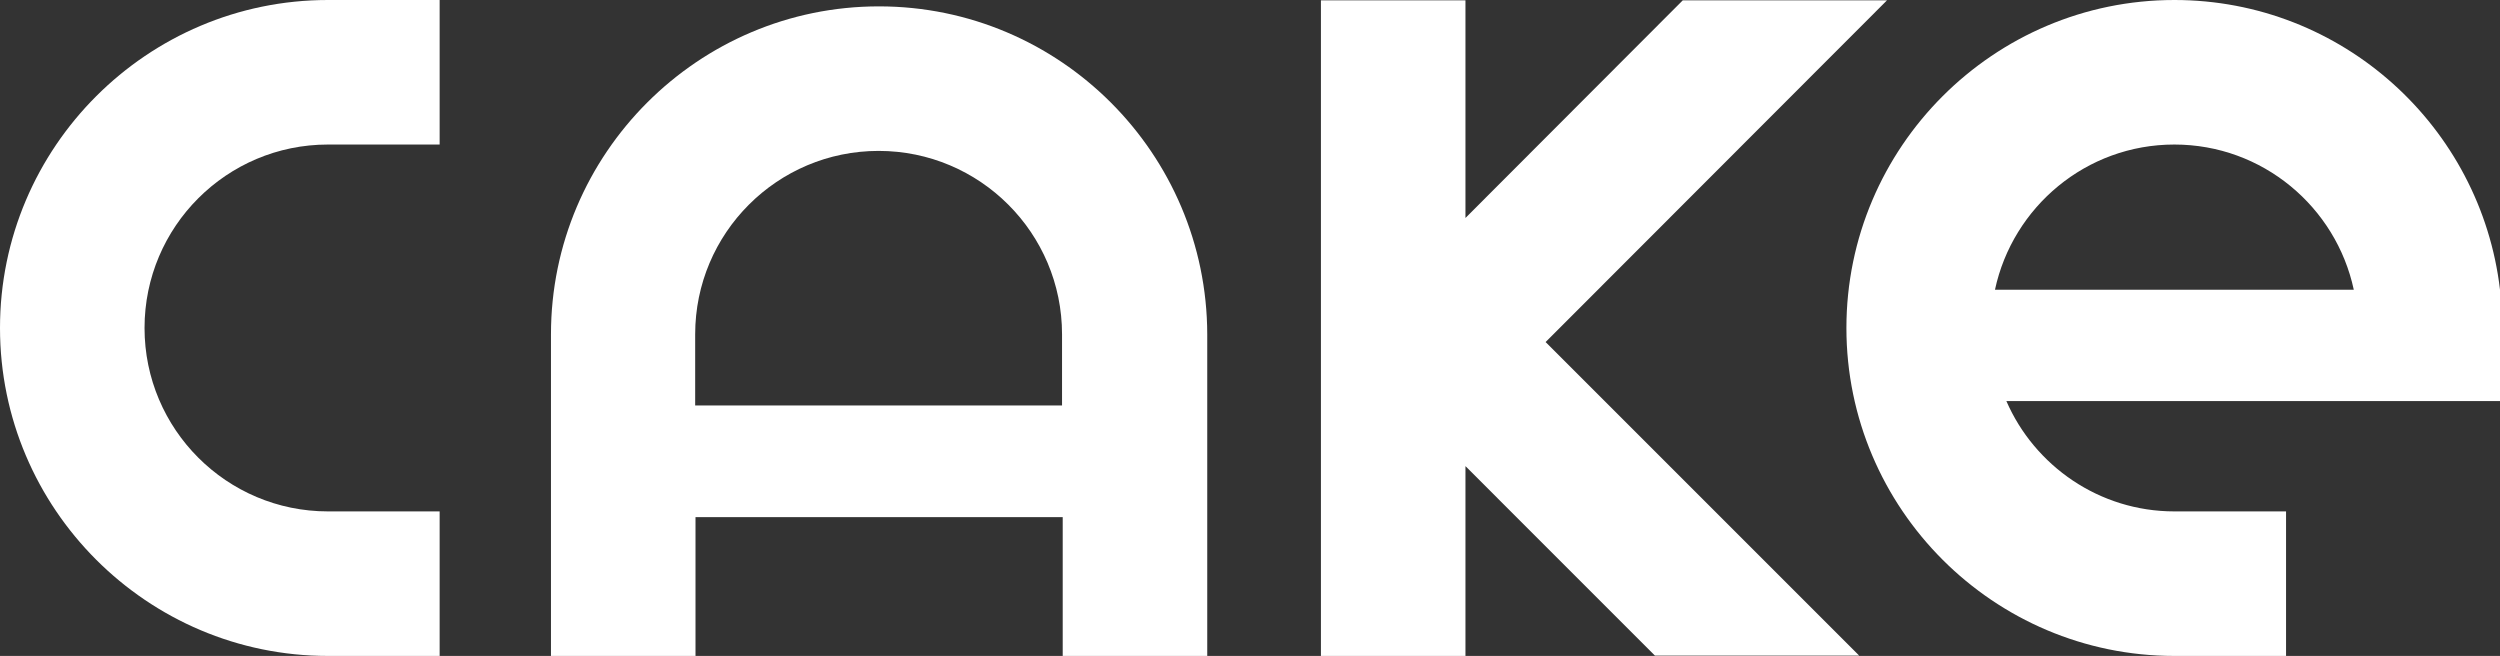 <?xml version="1.0" encoding="UTF-8"?>
<svg id="Calque_1" data-name="Calque 1" xmlns="http://www.w3.org/2000/svg" viewBox="0 0 74.55 19.56">
  <rect x="0" y="0" width="74.55" height="19.56" fill="#333333" stroke="none"/>
  <defs>
    <style>
      .cls-1 {
        fill: #fff;
        stroke-width: 0px;
      }
    </style>
  </defs>
  <path class="cls-1" d="m9.78,4.31h0s3.33,0,3.33,0V0h-3.33C4.39,0,0,4.39,0,9.78s4.39,9.78,9.78,9.78h0s3.33,0,3.33,0v-4.31h-3.33c-3.02,0-5.47-2.45-5.47-5.47s2.45-5.47,5.47-5.47Z"/>
  <path class="cls-1" d="m26.21.19c-5.39,0-9.78,4.39-9.78,9.78v9.59h4.31v-4.14h10.95v4.14h4.31v-9.59C35.99,4.58,31.61.19,26.21.19Zm5.47,11.9h-10.95v-2.12h0c0-3.02,2.45-5.47,5.47-5.47s5.47,2.45,5.47,5.47h0v2.12Z"/>
  <polygon class="cls-1" points="56.27 .01 50.18 .01 43.7 6.5 43.7 .01 39.39 .01 39.39 19.56 43.7 19.56 43.7 13.9 49.35 19.55 55.44 19.55 46.09 10.2 56.27 .01"/>
  <path class="cls-1" d="m74.55,8.64c-.57-4.86-4.7-8.64-9.71-8.64-5.39,0-9.78,4.39-9.78,9.78s4.39,9.78,9.78,9.78h3.33v-4.31h-3.33c-2.24,0-4.17-1.36-5.01-3.29h14.73v-3.33h0Zm-15.06,0c.53-2.47,2.72-4.33,5.35-4.33s4.82,1.86,5.35,4.33h-10.7Z"/>
</svg>